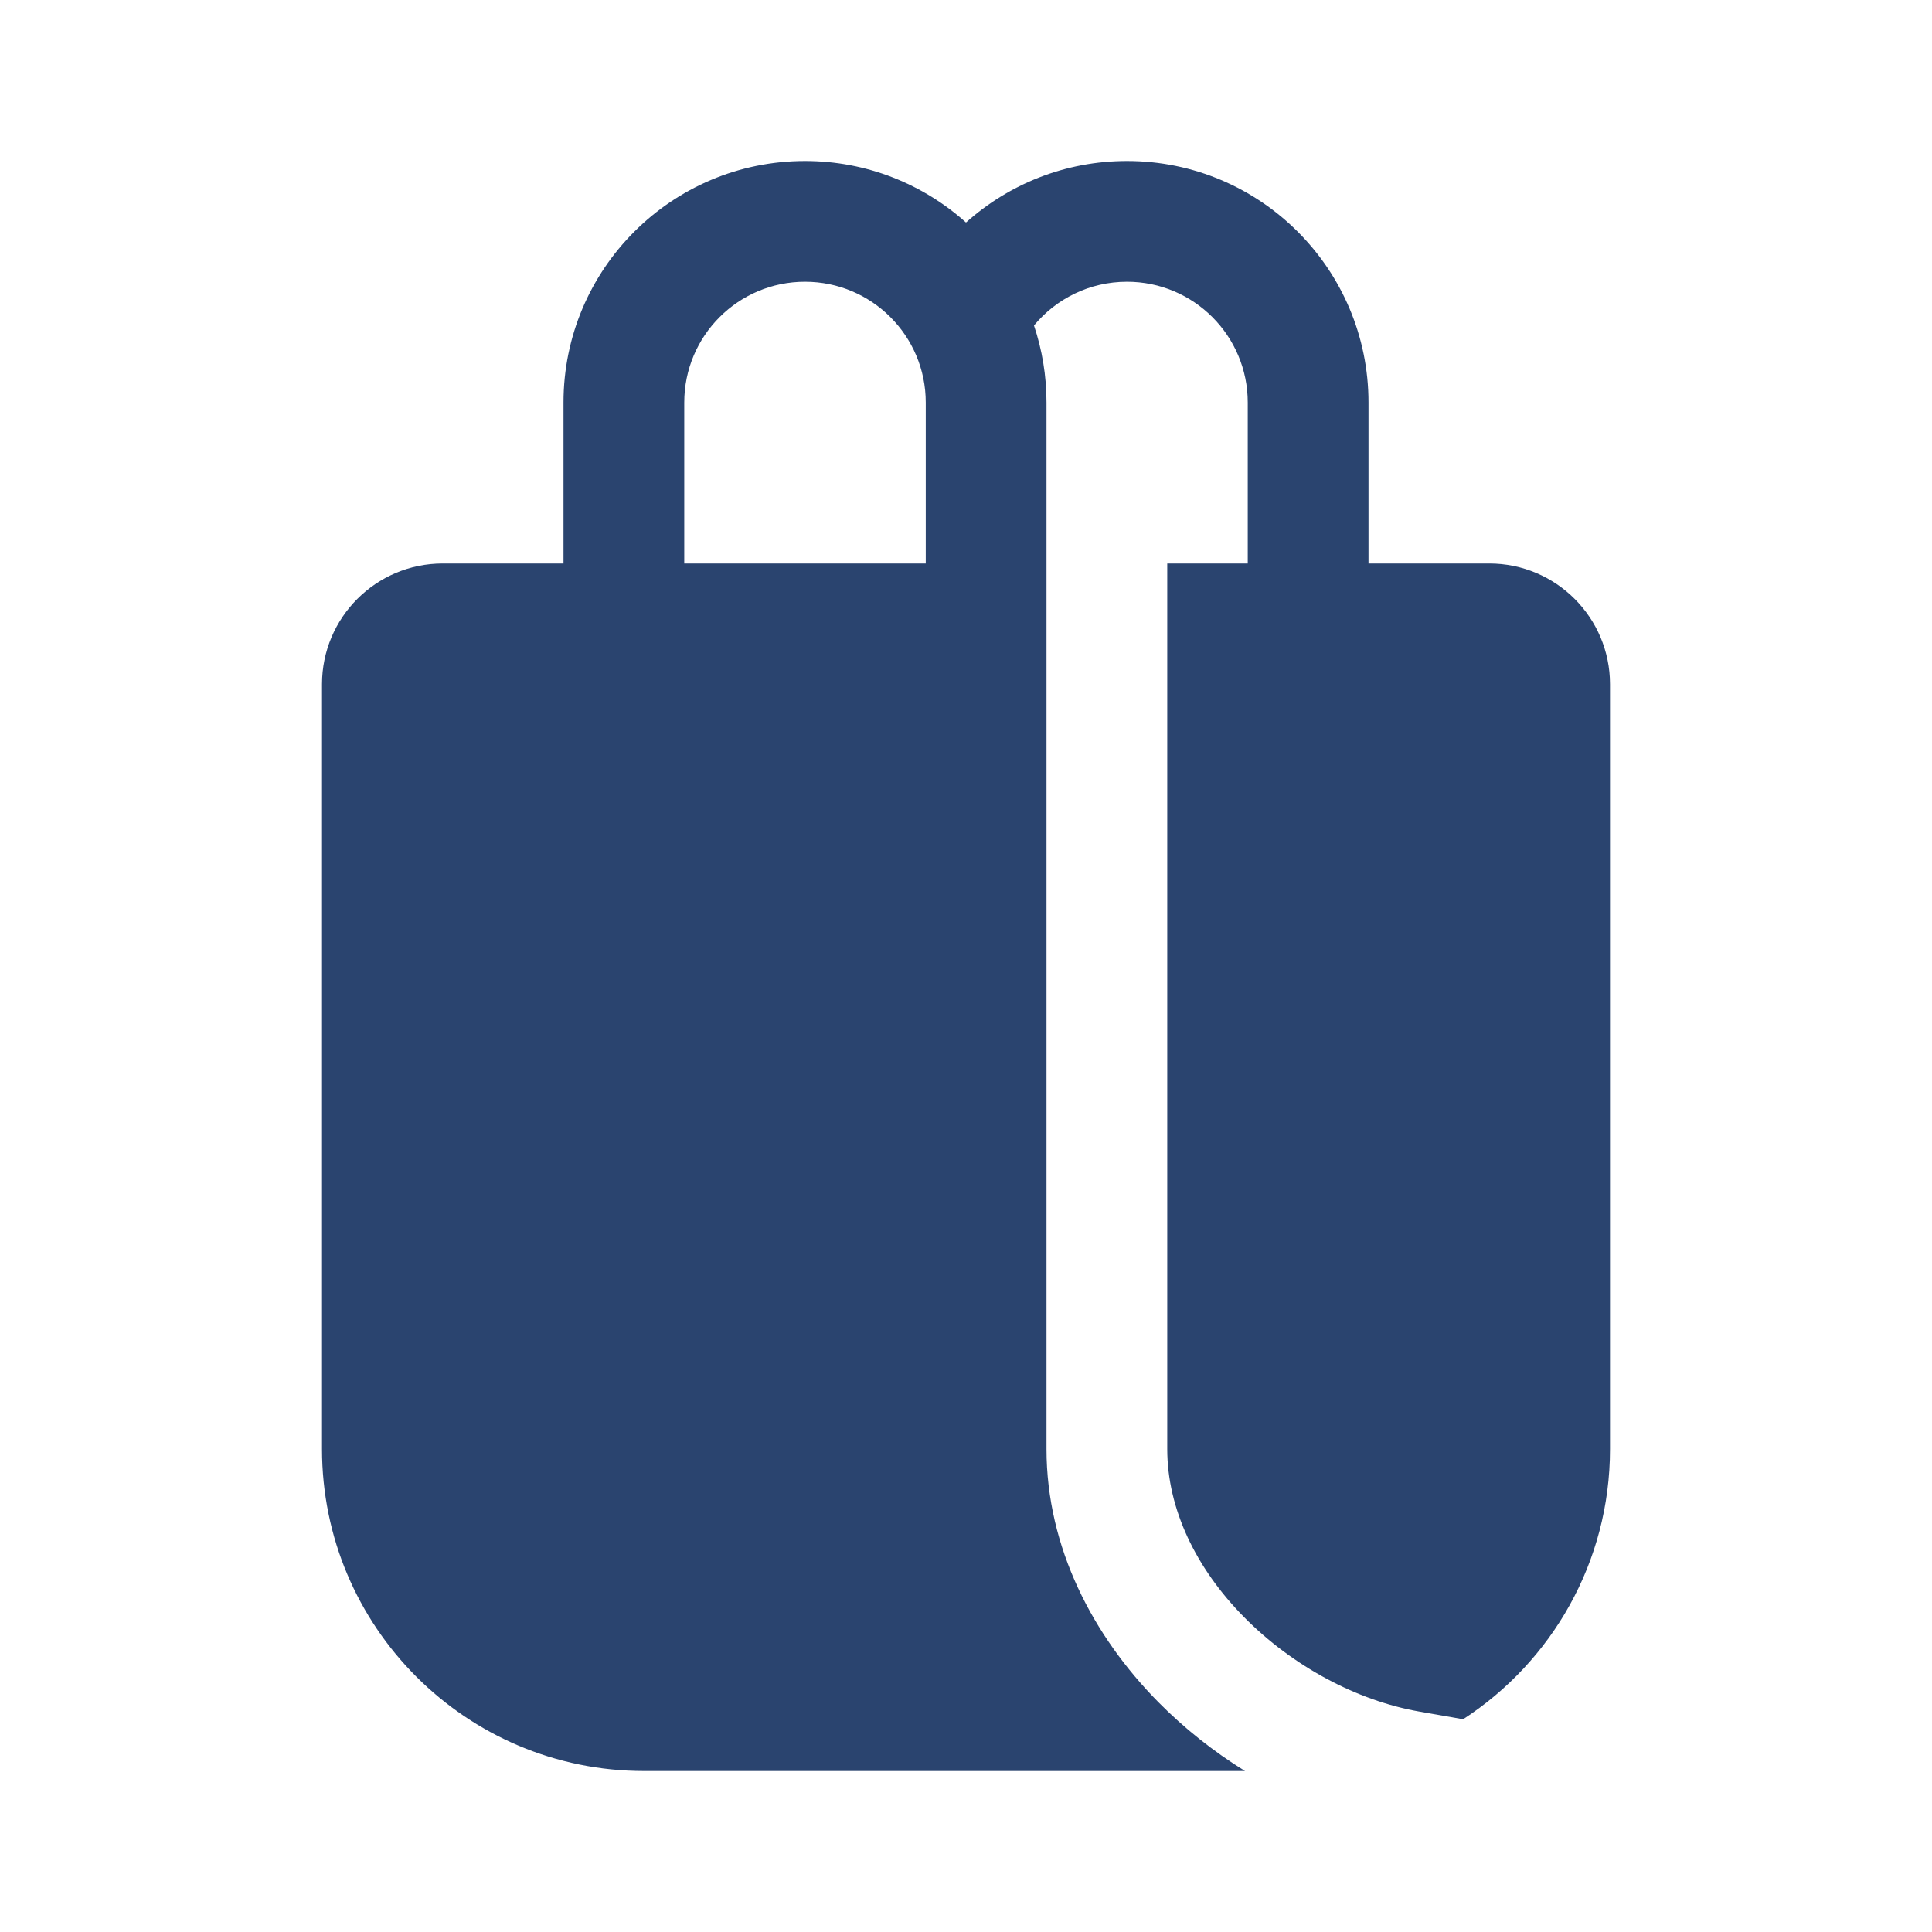 <svg width="48" height="48" viewBox="0 0 48 48" fill="none" xmlns="http://www.w3.org/2000/svg">
<path d="M14 14V10C14 6.686 16.686 4 20 4C21.537 4 22.939 4.578 24 5.528C25.061 4.578 26.463 4 28 4C31.314 4 34 6.686 34 10V14H37C38.657 14 40 15.343 40 17V36C40 38.814 38.547 41.288 36.351 42.714L35.26 42.523C33.711 42.251 32.113 41.397 30.91 40.178C29.709 38.961 29 37.485 29 36V14H31V10C31 8.343 29.657 7 28 7C27.07 7 26.239 7.423 25.689 8.087C25.891 8.688 26 9.331 26 10V36C26 38.458 27.164 40.653 28.775 42.285C29.418 42.936 30.147 43.515 30.932 44H16C11.582 44 8 40.418 8 36V17C8 15.343 9.343 14 11 14H14ZM17 10V14H23V10C23 8.343 21.657 7 20 7C18.343 7 17 8.343 17 10Z" fill="#2A446F"/>
</svg>
